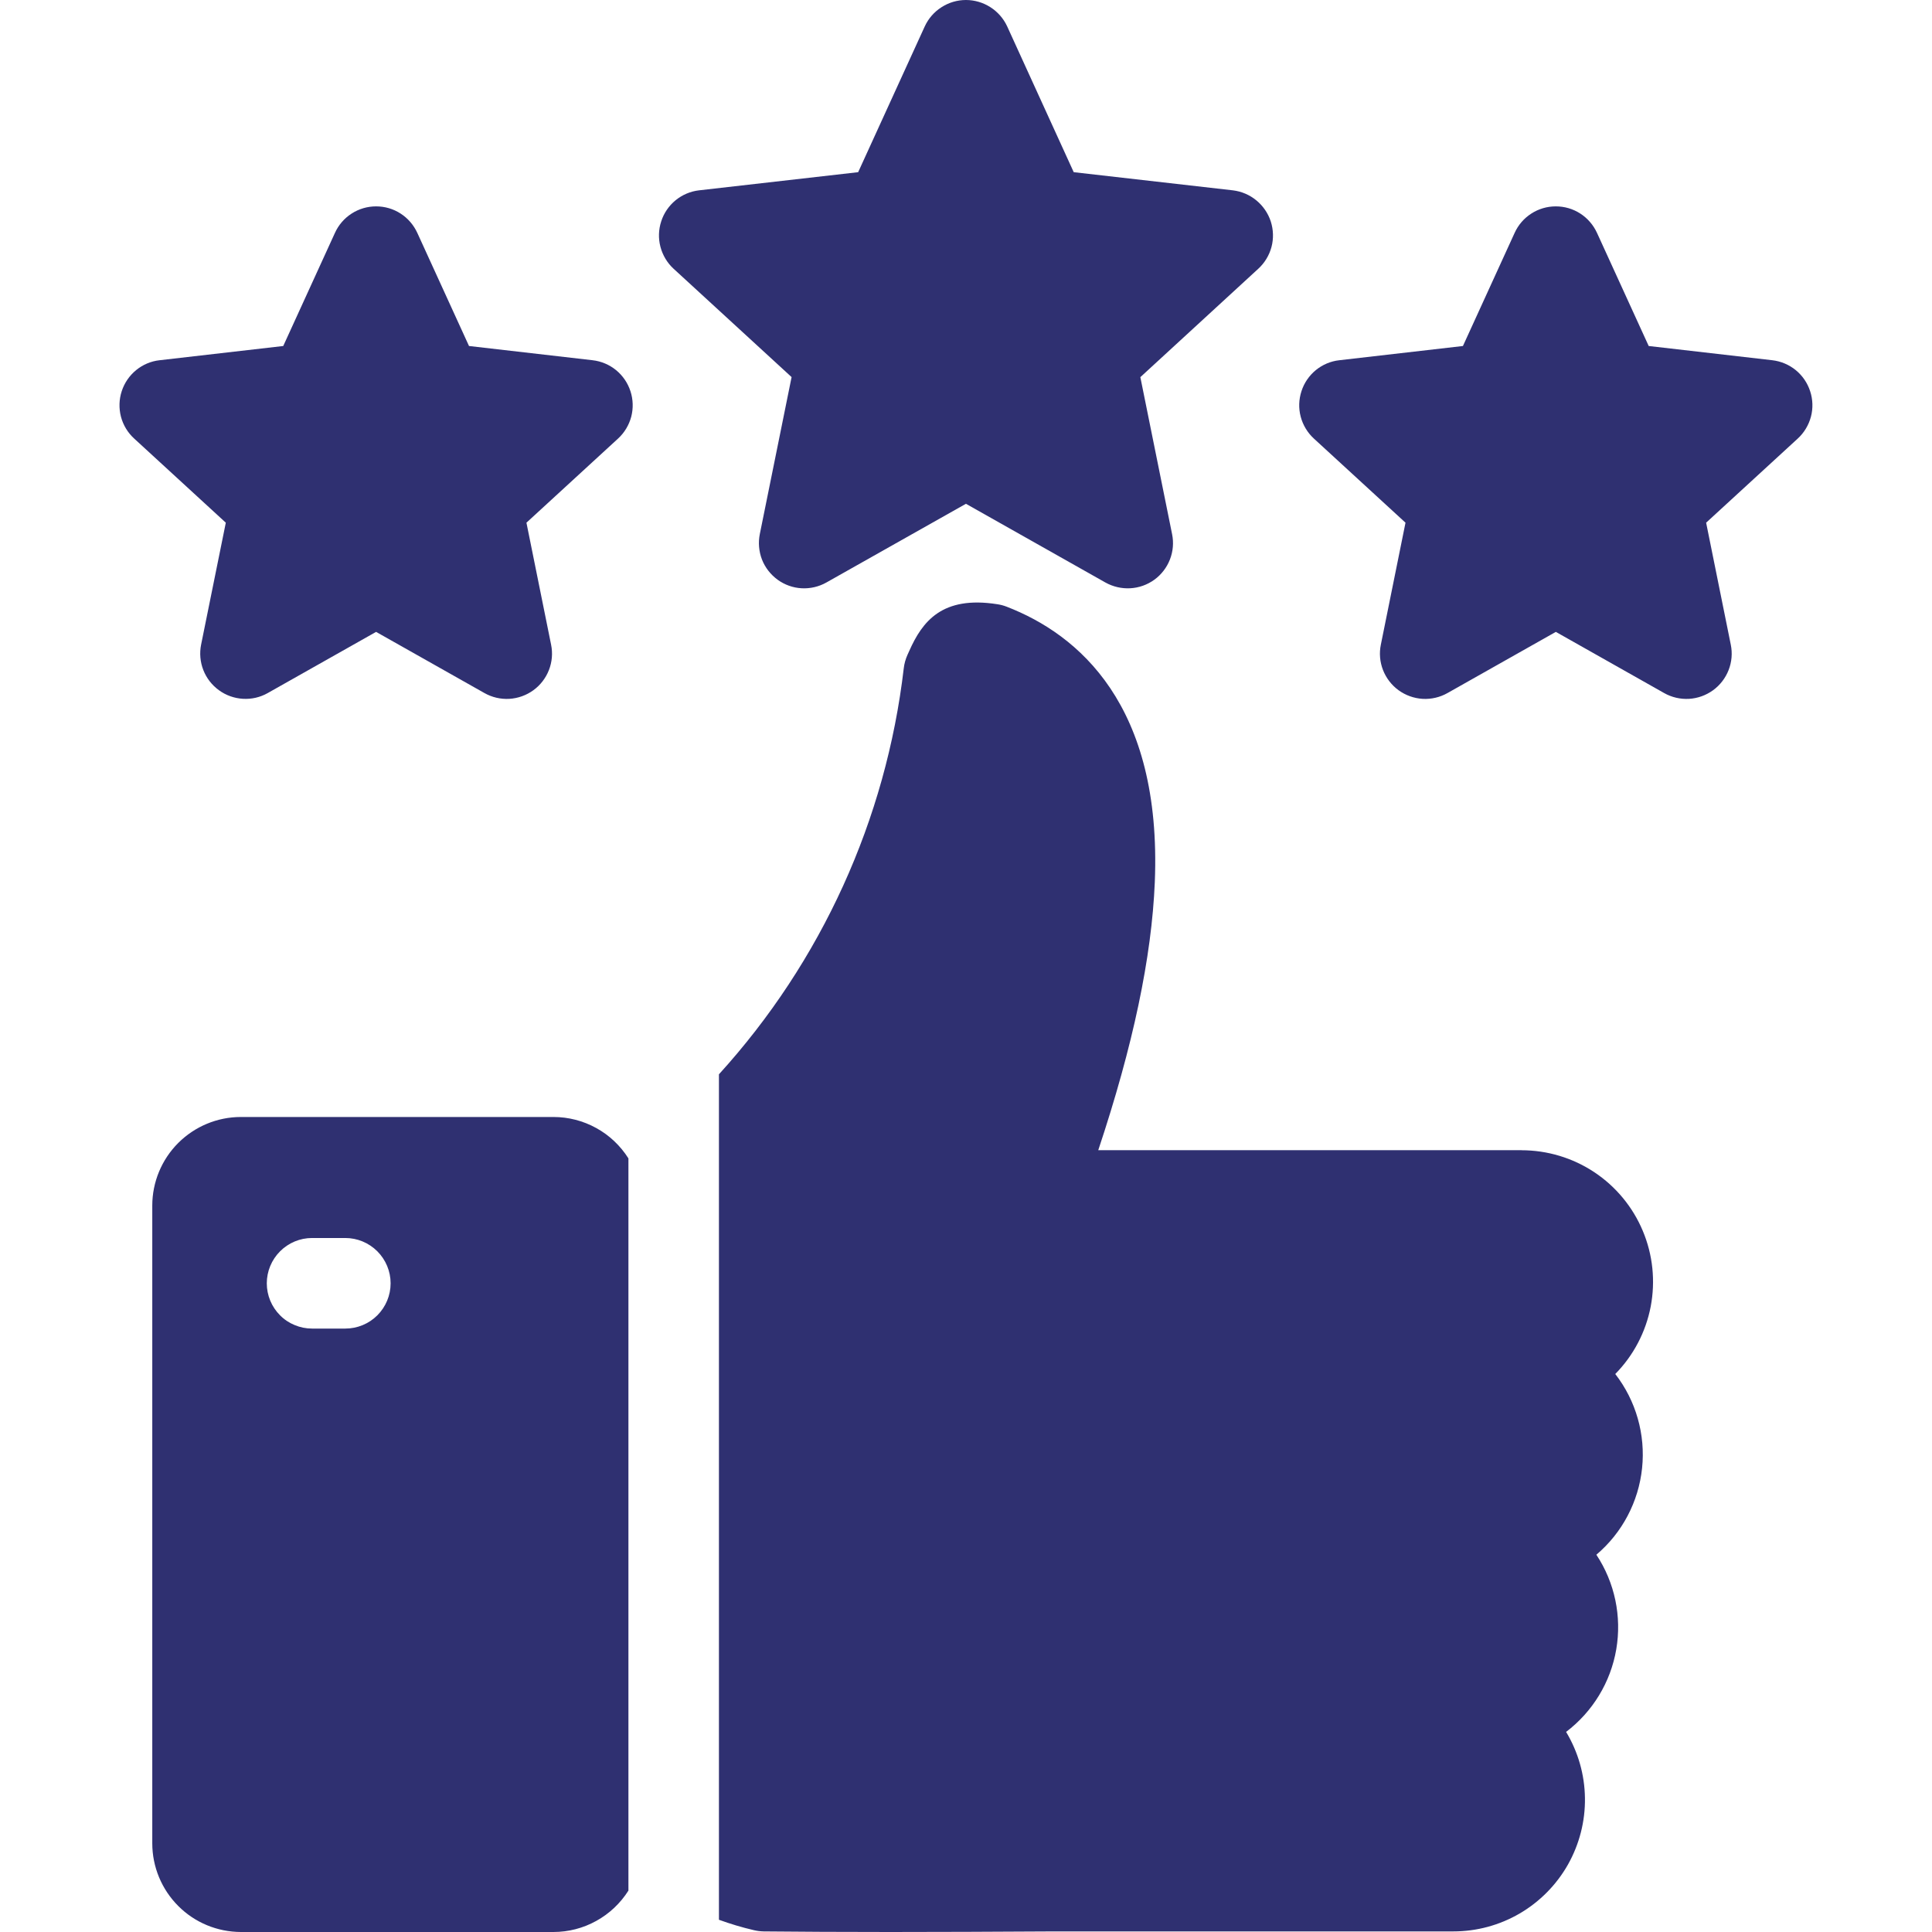 <?xml version="1.0" encoding="UTF-8"?> <svg xmlns="http://www.w3.org/2000/svg" width="33" height="33" viewBox="0 0 33 33" fill="none"> <path fill-rule="evenodd" clip-rule="evenodd" d="M25.987 19.646H18.759C19.355 17.857 19.672 16.35 19.725 15.066C19.848 12.036 18.417 10.836 17.195 10.363C17.144 10.343 17.091 10.329 17.037 10.321C16.09 10.171 15.753 10.617 15.53 11.12L15.5 11.186C15.468 11.258 15.446 11.335 15.437 11.414C15.135 13.999 14.031 16.424 12.28 18.35V32.791C12.476 32.862 12.675 32.922 12.878 32.969C12.933 32.982 12.989 32.989 13.045 32.99C13.65 32.996 14.371 33 15.203 33C16.033 33 16.972 32.996 18.015 32.99H24.824C25.223 32.99 25.614 32.884 25.957 32.684C26.301 32.483 26.586 32.194 26.782 31.848C26.977 31.501 27.078 31.109 27.072 30.711C27.067 30.312 26.955 29.923 26.75 29.582C27.204 29.238 27.511 28.733 27.607 28.172C27.703 27.61 27.582 27.032 27.267 26.556C27.709 26.182 27.988 25.652 28.048 25.077C28.108 24.502 27.944 23.926 27.59 23.469C27.901 23.153 28.111 22.753 28.195 22.318C28.278 21.883 28.232 21.433 28.06 21.024C27.889 20.616 27.601 20.267 27.232 20.022C26.863 19.777 26.43 19.647 25.987 19.647V19.646ZM10.769 6.683C10.723 6.541 10.638 6.417 10.524 6.323C10.409 6.229 10.27 6.17 10.122 6.153L8.011 5.91L7.128 3.978C7.066 3.843 6.967 3.728 6.843 3.648C6.718 3.567 6.573 3.525 6.424 3.525C6.276 3.525 6.131 3.567 6.006 3.648C5.881 3.728 5.782 3.843 5.721 3.978L4.838 5.91L2.726 6.153C2.579 6.169 2.44 6.228 2.325 6.322C2.21 6.416 2.125 6.541 2.079 6.682C2.033 6.823 2.029 6.974 2.066 7.118C2.104 7.261 2.182 7.391 2.292 7.491L3.857 8.928L3.435 11.011C3.406 11.156 3.419 11.307 3.473 11.445C3.527 11.583 3.619 11.702 3.739 11.789C3.859 11.877 4.001 11.927 4.149 11.936C4.297 11.945 4.444 11.911 4.573 11.838L6.424 10.793L8.275 11.838C8.404 11.911 8.551 11.945 8.699 11.937C8.847 11.928 8.99 11.877 9.11 11.79C9.23 11.703 9.322 11.583 9.376 11.445C9.43 11.307 9.443 11.156 9.413 11.011L8.992 8.928L10.557 7.491C10.666 7.391 10.744 7.261 10.782 7.118C10.819 6.975 10.815 6.824 10.769 6.683L10.769 6.683ZM30.919 6.683C30.965 6.823 30.97 6.975 30.932 7.118C30.894 7.261 30.816 7.391 30.707 7.491L29.142 8.928L29.563 11.011C29.593 11.156 29.58 11.307 29.526 11.445C29.472 11.583 29.38 11.703 29.26 11.79C29.14 11.877 28.998 11.928 28.85 11.937C28.702 11.945 28.554 11.911 28.425 11.838L26.575 10.793L24.724 11.838C24.595 11.911 24.448 11.945 24.3 11.937C24.152 11.928 24.009 11.877 23.889 11.79C23.769 11.703 23.677 11.583 23.623 11.445C23.569 11.307 23.556 11.156 23.586 11.011L24.007 8.928L22.442 7.491C22.333 7.391 22.255 7.261 22.217 7.118C22.179 6.974 22.184 6.823 22.23 6.682C22.275 6.541 22.361 6.416 22.475 6.322C22.59 6.228 22.73 6.169 22.877 6.153L24.988 5.91L25.871 3.978C25.932 3.843 26.031 3.728 26.156 3.648C26.281 3.567 26.426 3.525 26.574 3.525C26.723 3.525 26.868 3.567 26.993 3.648C27.117 3.728 27.216 3.843 27.278 3.978L28.161 5.91L30.272 6.153C30.419 6.17 30.559 6.229 30.674 6.323C30.788 6.417 30.873 6.541 30.919 6.683H30.919ZM21.706 3.783C21.66 3.642 21.574 3.517 21.46 3.423C21.345 3.328 21.206 3.269 21.058 3.251L18.34 2.941L17.203 0.45C17.141 0.316 17.041 0.202 16.917 0.123C16.792 0.043 16.647 0 16.499 0C16.351 0 16.206 0.043 16.082 0.123C15.957 0.202 15.858 0.316 15.796 0.45L14.658 2.941L11.94 3.251C11.793 3.268 11.654 3.327 11.539 3.421C11.425 3.515 11.339 3.64 11.294 3.781C11.248 3.922 11.243 4.073 11.281 4.217C11.319 4.36 11.396 4.49 11.505 4.59L13.521 6.441L12.978 9.123C12.949 9.268 12.962 9.419 13.015 9.557C13.069 9.695 13.162 9.814 13.282 9.902C13.402 9.989 13.544 10.04 13.692 10.048C13.84 10.056 13.987 10.022 14.116 9.949L16.499 8.605L18.882 9.95C19.011 10.022 19.159 10.056 19.306 10.048C19.454 10.04 19.597 9.989 19.717 9.902C19.837 9.815 19.929 9.695 19.983 9.557C20.037 9.419 20.05 9.268 20.02 9.123L19.478 6.442L21.493 4.59C21.602 4.49 21.68 4.361 21.718 4.218C21.756 4.075 21.751 3.924 21.706 3.783L21.706 3.783ZM10.734 19.786C10.597 19.57 10.409 19.391 10.185 19.268C9.961 19.144 9.709 19.079 9.453 19.079H4.115C3.713 19.079 3.329 19.239 3.045 19.522C2.761 19.806 2.601 20.191 2.601 20.592V31.485C2.601 31.887 2.761 32.272 3.045 32.556C3.328 32.84 3.713 32.999 4.115 33H9.453C9.709 33 9.961 32.935 10.184 32.811C10.408 32.688 10.597 32.509 10.734 32.293V19.786ZM4.557 21.92C4.557 21.715 4.639 21.518 4.784 21.373C4.929 21.228 5.125 21.146 5.33 21.146H5.898C6.103 21.146 6.3 21.228 6.445 21.373C6.59 21.518 6.672 21.715 6.672 21.92C6.672 22.125 6.59 22.322 6.445 22.467C6.3 22.612 6.103 22.693 5.898 22.693H5.331C5.229 22.693 5.128 22.673 5.035 22.634C4.941 22.596 4.855 22.539 4.784 22.467C4.712 22.395 4.655 22.31 4.616 22.216C4.577 22.122 4.557 22.021 4.557 21.92Z" fill="#2F3071"></path> </svg> 